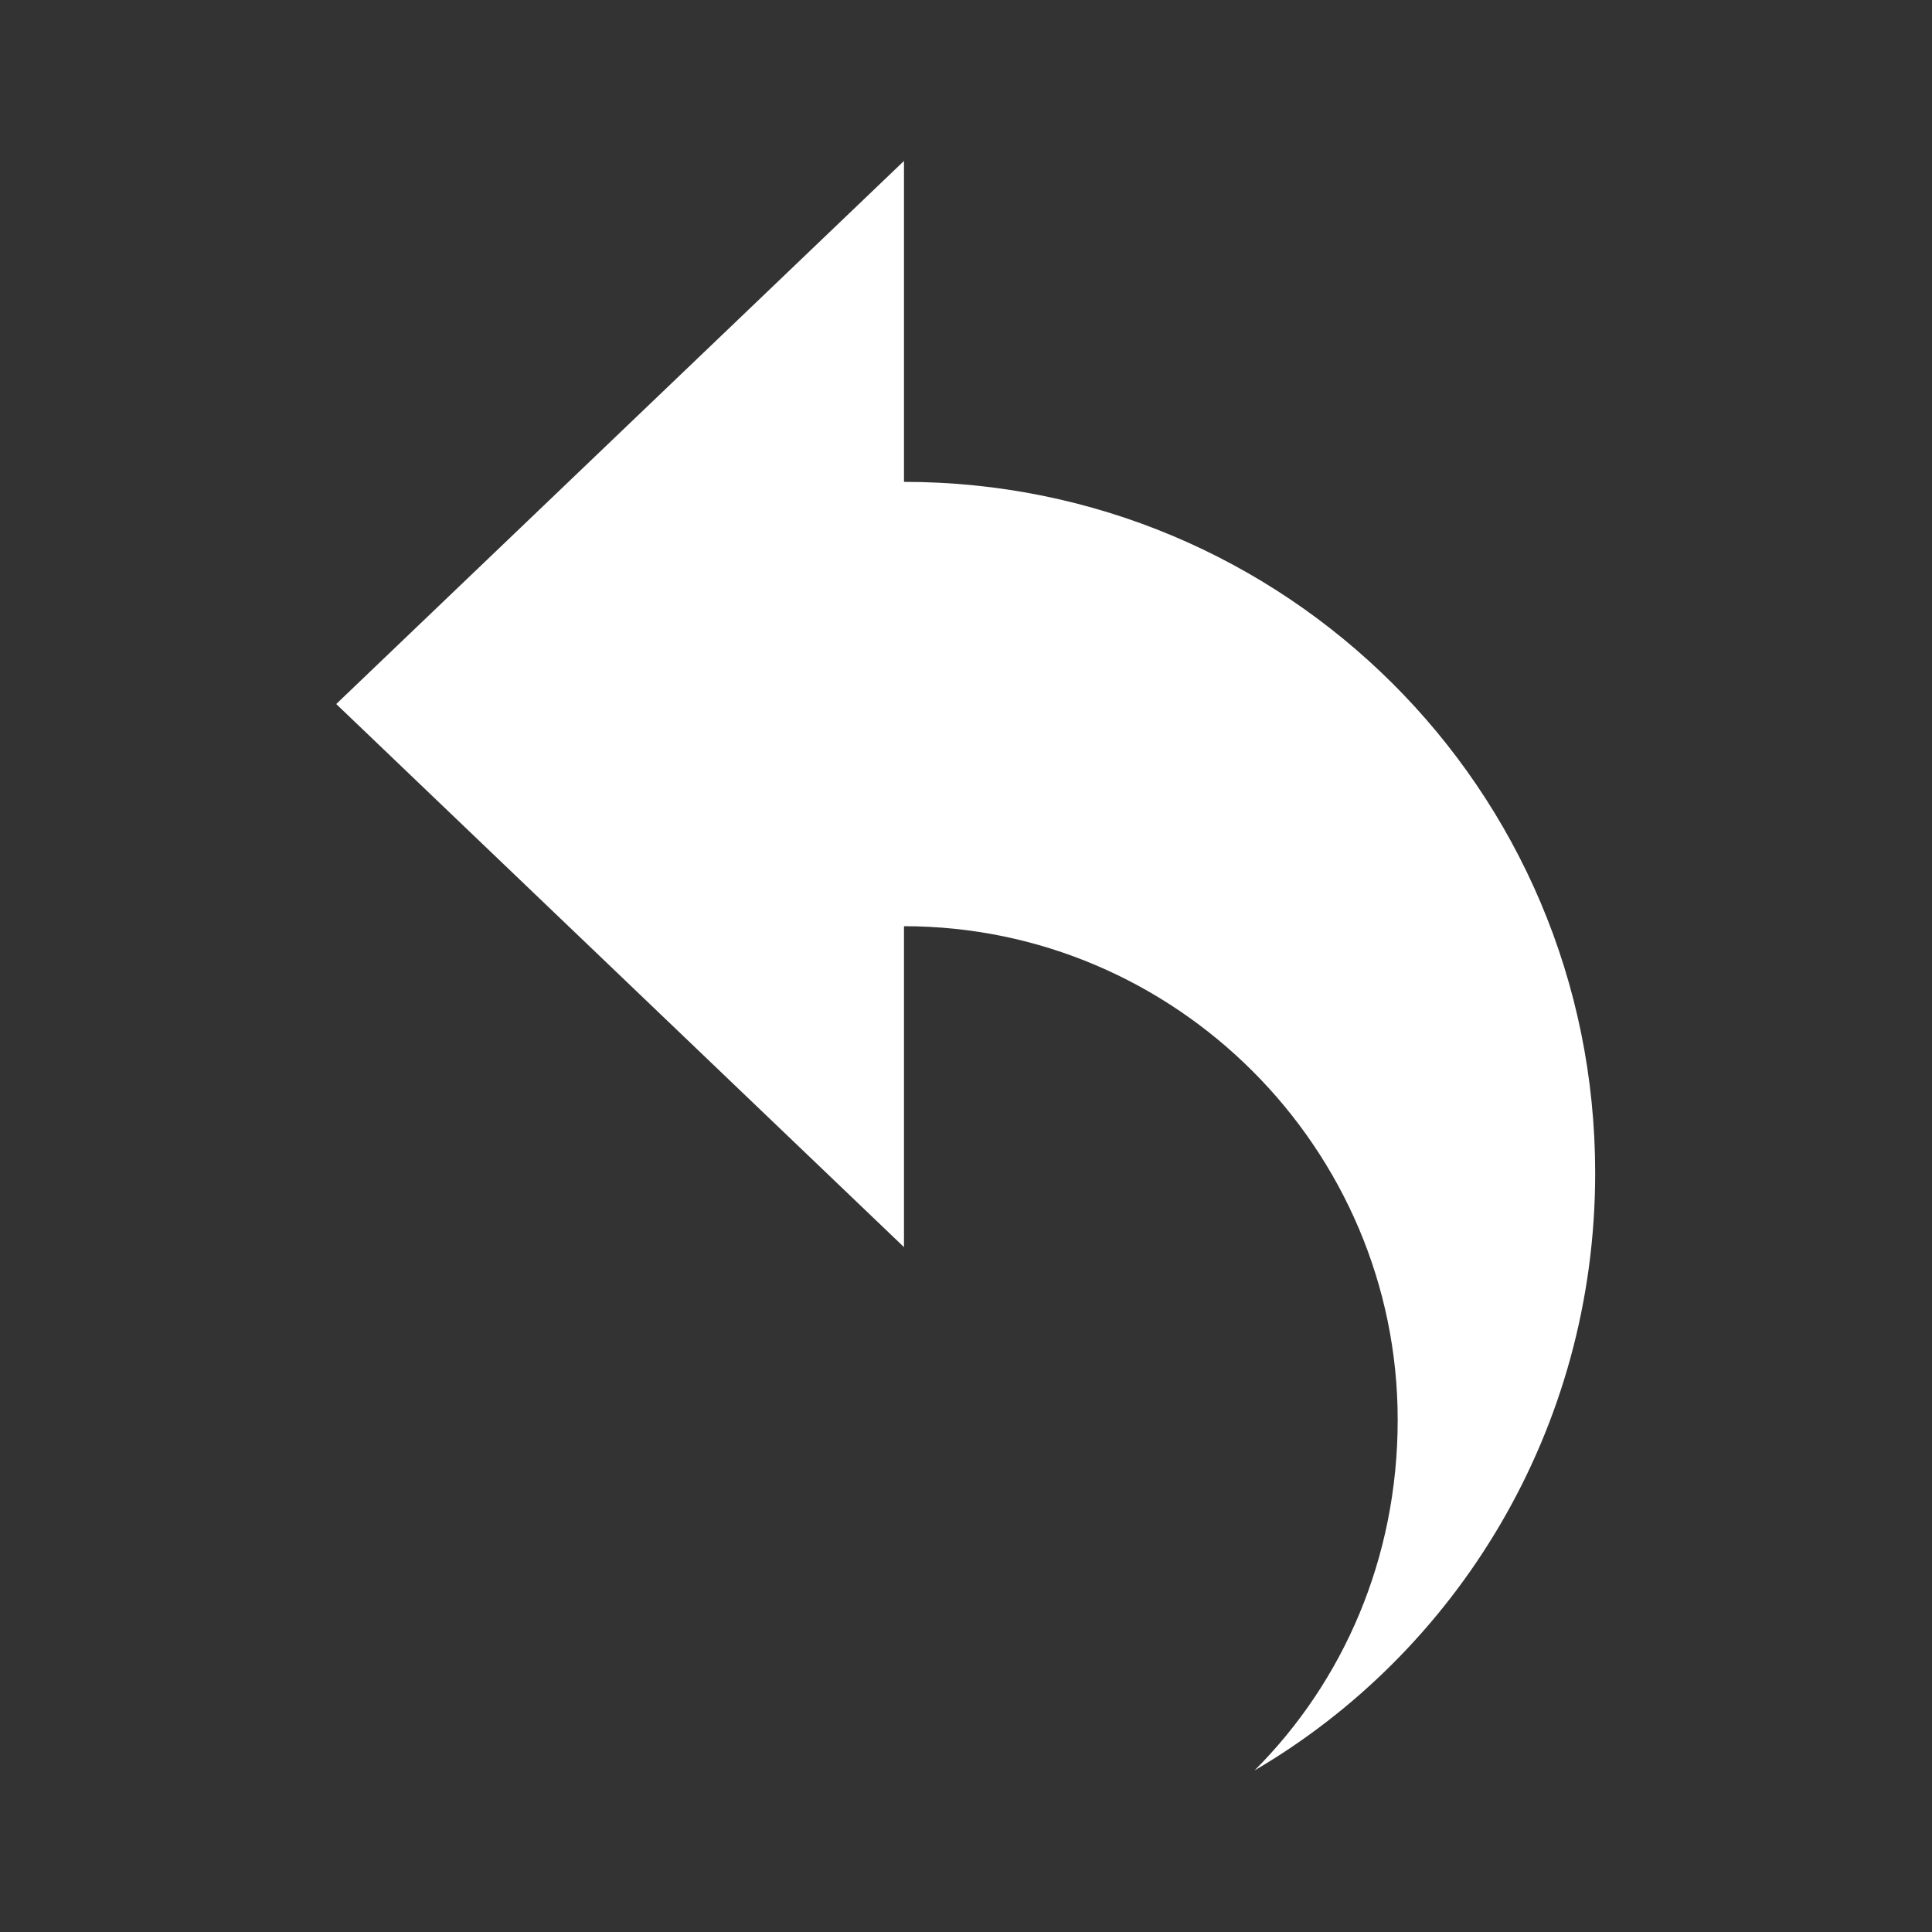<?xml version="1.0" encoding="UTF-8" standalone="no"?><!DOCTYPE svg PUBLIC "-//W3C//DTD SVG 1.1//EN" "http://www.w3.org/Graphics/SVG/1.1/DTD/svg11.dtd"><svg width="100%" height="100%" viewBox="0 0 1067 1067" version="1.1" xmlns="http://www.w3.org/2000/svg" xmlns:xlink="http://www.w3.org/1999/xlink" xml:space="preserve" xmlns:serif="http://www.serif.com/" style="fill-rule:evenodd;clip-rule:evenodd;stroke-linejoin:round;stroke-miterlimit:2;"><rect x="0" y="0" width="1067" height="1067" fill="#333333" stroke="none"/><path id="Reply--small-" serif:id="Reply (small)" d="M499.25,266.121l0,-177.232l-313.565,299.932l313.565,299.932l0,-177.233c149.966,0 272.665,122.699 272.665,272.665c0,76.347 -29.993,144.513 -79.072,193.593c111.792,-65.44 188.139,-188.139 188.139,-329.925c-0,-212.679 -171.78,-381.732 -381.732,-381.732Z" style="fill:#fff;fill-rule:nonzero;"/></svg>